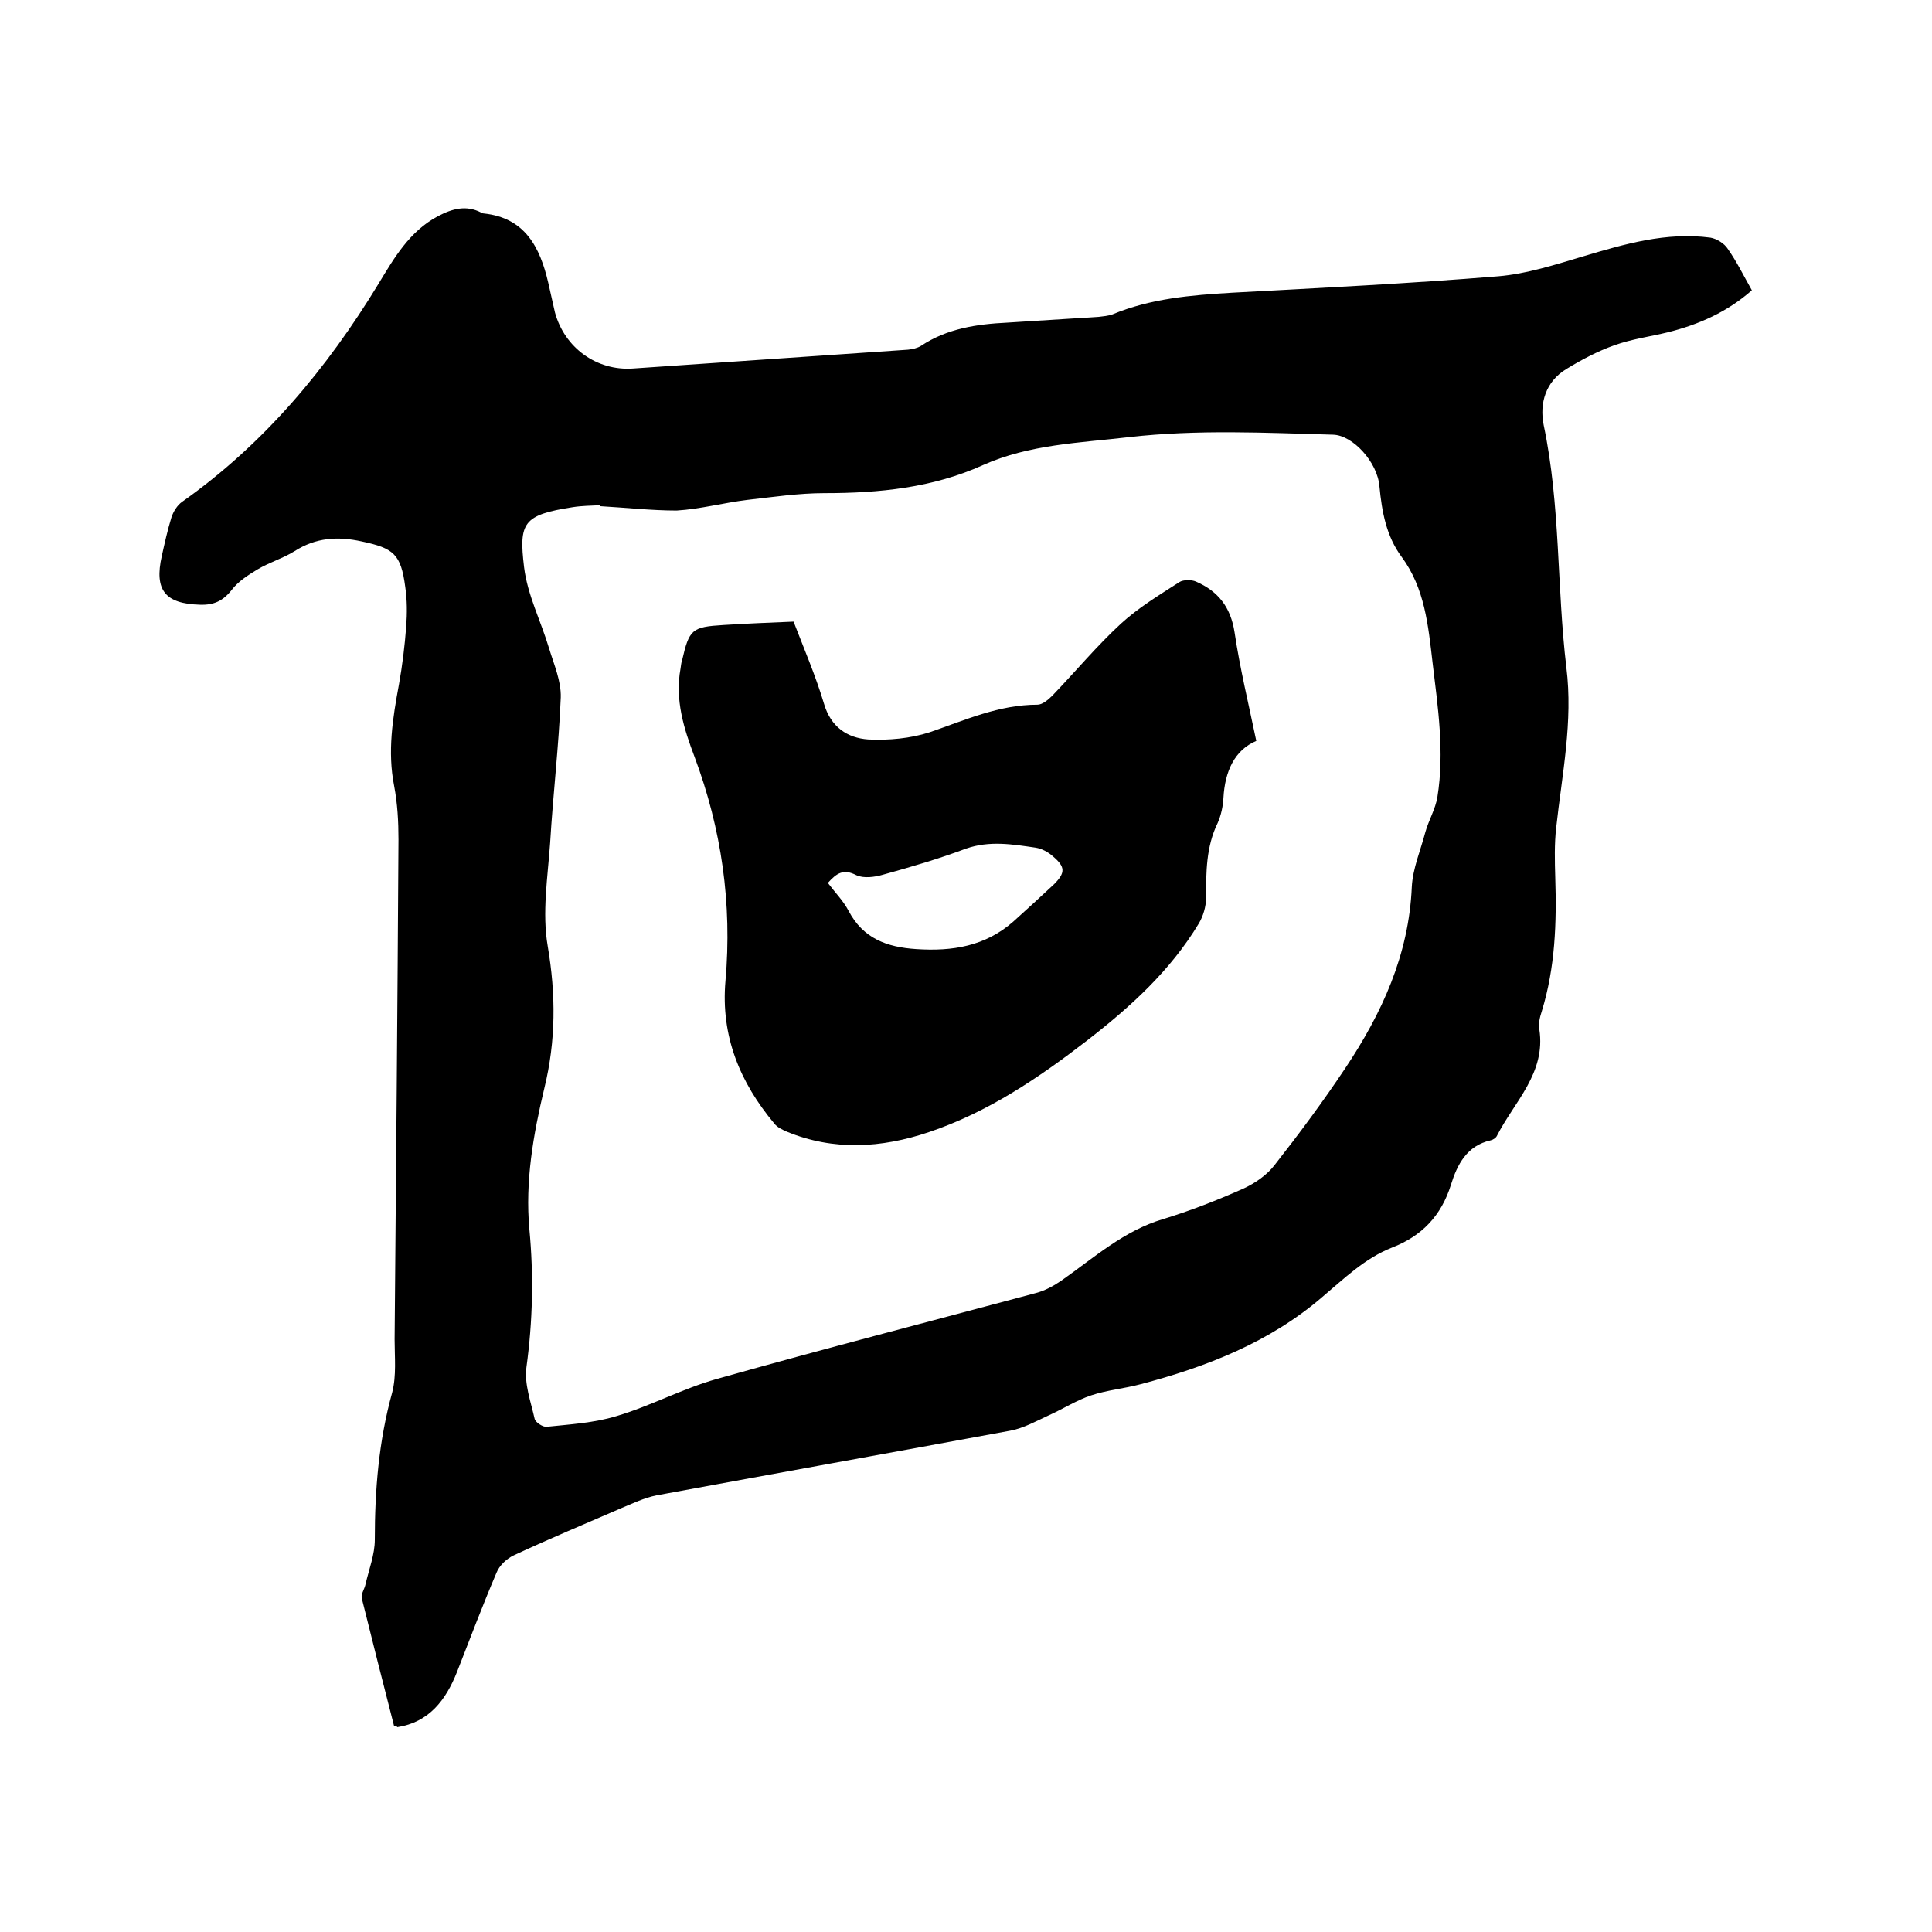<svg enable-background="new 0 0 400 400" viewBox="0 0 400 400" xmlns="http://www.w3.org/2000/svg"><path d="m81.6 357.4c-2.3-8.9-4.5-17.7-6.7-26.5-.2-.9.6-1.9.8-3 .7-3 1.9-6.1 1.9-9.1 0-10.3.8-20.4 3.6-30.5.9-3.5.5-7.3.5-11 .3-34.5.6-69 .8-103.5 0-3.7-.2-7.4-.9-11.1-1.4-7.1-.3-14 1-21 .7-3.9 1.2-8 1.5-12 .2-2.7.2-5.5-.2-8.2-.9-6.8-2.4-8-9-9.4-5-1.1-9.5-.8-13.9 2-2.4 1.5-5.2 2.3-7.7 3.8-2 1.2-4 2.5-5.3 4.2-1.8 2.3-3.7 3.2-6.6 3.1-7.2-.2-9.5-3-7.9-10.1.6-2.7 1.2-5.4 2-8 .4-1.2 1.2-2.5 2.2-3.2 17-12 30-27.6 40.7-45.2 3.2-5.3 6.4-10.8 12.2-13.9 3-1.6 5.9-2.4 9-.8.2.1.4.2.6.2 8.5.9 11.6 7 13.3 14.3.5 2.1.9 4.1 1.4 6.2 2 7.3 8.6 12.1 16.1 11.6 19-1.3 38-2.6 57-3.9.9-.1 1.9-.3 2.7-.8 5.4-3.6 11.6-4.5 17.8-4.8 6.3-.4 12.7-.8 19-1.2.9-.1 1.9-.2 2.8-.5 7.9-3.3 16.3-4 24.8-4.5 18.4-1 36.8-1.9 55.1-3.4 5.9-.5 11.8-2.4 17.5-4.1 8.7-2.6 17.3-5.1 26.4-3.9 1.3.2 2.9 1.2 3.6 2.3 1.9 2.7 3.3 5.6 5 8.6-5.1 4.5-11 7.1-17.4 8.7-3.7.9-7.5 1.4-11.1 2.7-3.4 1.2-6.8 3-9.9 4.9-4.3 2.6-5.6 7.1-4.7 11.6 3.5 16.6 2.7 33.5 4.7 50.2 1.4 11.2-.9 22.1-2.1 33.1-.4 3.4-.3 7-.2 10.4.3 9.3 0 18.6-2.8 27.7-.4 1.2-.7 2.5-.5 3.7 1.4 9.1-5.2 15-8.8 22.1-.2.4-.8.8-1.3.9-4.9 1.1-6.9 5-8.2 9.2-2 6.4-6 10.6-12.2 13-5.6 2.2-9.9 6.4-14.4 10.2-10.9 9.4-24 14.5-37.7 18.1-3.4.9-6.9 1.2-10.2 2.3-3 1-5.8 2.8-8.7 4.1-2.6 1.2-5.3 2.7-8 3.2-24.4 4.5-48.9 8.9-73.3 13.4-2.5.5-5 1.7-7.4 2.7-7.4 3.2-14.8 6.3-22.1 9.7-1.5.7-3 2.1-3.6 3.6-2.9 6.8-5.5 13.7-8.2 20.6-2.3 5.8-5.8 10.4-12.4 11.4.1-.1 0-.2-.6-.2zm42.7-252.6c0-.1 0-.2 0-.2-1.9.1-3.8.1-5.7.4-10.3 1.6-11.2 3.2-10.1 12.4.7 5.8 3.5 11.2 5.2 16.9 1 3.3 2.5 6.7 2.4 10.1-.4 10-1.6 20-2.2 30.1-.5 7.1-1.7 14.5-.5 21.4 1.7 10 1.7 19.6-.7 29.4-2.3 9.6-4 19.3-3.1 29.2.9 9.5.7 19-.6 28.5-.5 3.5.9 7.2 1.7 10.8.2.7 1.7 1.7 2.5 1.6 4.8-.5 9.8-.8 14.4-2.2 7.1-2.1 13.7-5.7 20.8-7.7 22-6.2 44.1-11.9 66.1-17.8 1.9-.5 3.7-1.5 5.3-2.6 6.7-4.7 12.9-10.3 21-12.7 5.6-1.7 11.2-3.9 16.6-6.3 2.4-1.1 4.9-2.8 6.5-4.9 5.1-6.5 10-13.1 14.6-20 7.6-11.4 13.2-23.5 13.8-37.6.2-3.8 1.8-7.5 2.8-11.3.7-2.5 2.1-4.8 2.5-7.3 1.5-9.3.1-18.6-1-27.8-.9-7.7-1.6-15.4-6.4-21.9-3.2-4.3-4.1-9.4-4.6-14.6-.4-5-5.5-10.6-9.6-10.7-14.1-.4-28.1-1.1-42.2.5-10.3 1.2-20.7 1.5-30.3 5.8-10.4 4.7-21.5 5.8-32.8 5.8-5.3 0-10.7.8-16 1.4-4.9.6-9.7 1.9-14.6 2.2-5.2 0-10.5-.6-15.8-.9z"/><path d="m164.3 128.7c2.2 5.7 4.6 11.3 6.3 17 1.4 4.8 4.8 7.1 9.2 7.4 4.2.2 8.7-.2 12.7-1.5 7.3-2.5 14.3-5.7 22.3-5.7 1 0 2.2-1 3.1-1.9 4.8-5 9.2-10.3 14.2-14.9 3.6-3.3 7.9-5.9 12.1-8.6.8-.5 2.5-.5 3.4-.1 4.6 2 7.2 5.3 8 10.5 1.1 7.4 2.9 14.8 4.5 22.5-4.5 1.9-6.5 6.3-6.8 11.8-.1 1.8-.5 3.6-1.2 5.2-2.4 4.9-2.4 10.2-2.4 15.5 0 1.8-.6 3.8-1.5 5.3-5.9 9.8-14.2 17.3-23.1 24.2-10.1 7.8-20.6 14.9-32.8 19-9.8 3.3-19.7 3.9-29.4-.1-.9-.4-2-.9-2.6-1.7-7.1-8.5-11.1-18.1-10.1-29.5 1.4-16-.8-31.4-6.4-46.4-2.2-5.8-4.1-11.8-2.9-18.3.1-.5.1-1.1.3-1.6 1.5-6.5 2-7 8.6-7.4 4.7-.3 9.6-.5 14.5-.7zm7.1 54.1c1.5 2 3.2 3.7 4.3 5.8 3 5.7 7.9 7.5 14 7.9 7.5.5 14.3-.6 20.1-5.7 2.8-2.5 5.6-5.1 8.4-7.7 2.4-2.4 2.4-3.6-.2-5.8-1-.9-2.3-1.6-3.6-1.8-4.8-.7-9.5-1.5-14.4.2-5.6 2.1-11.4 3.8-17.2 5.4-1.7.5-4 .8-5.5.1-2.7-1.4-4.1-.4-5.9 1.6z"/></svg>